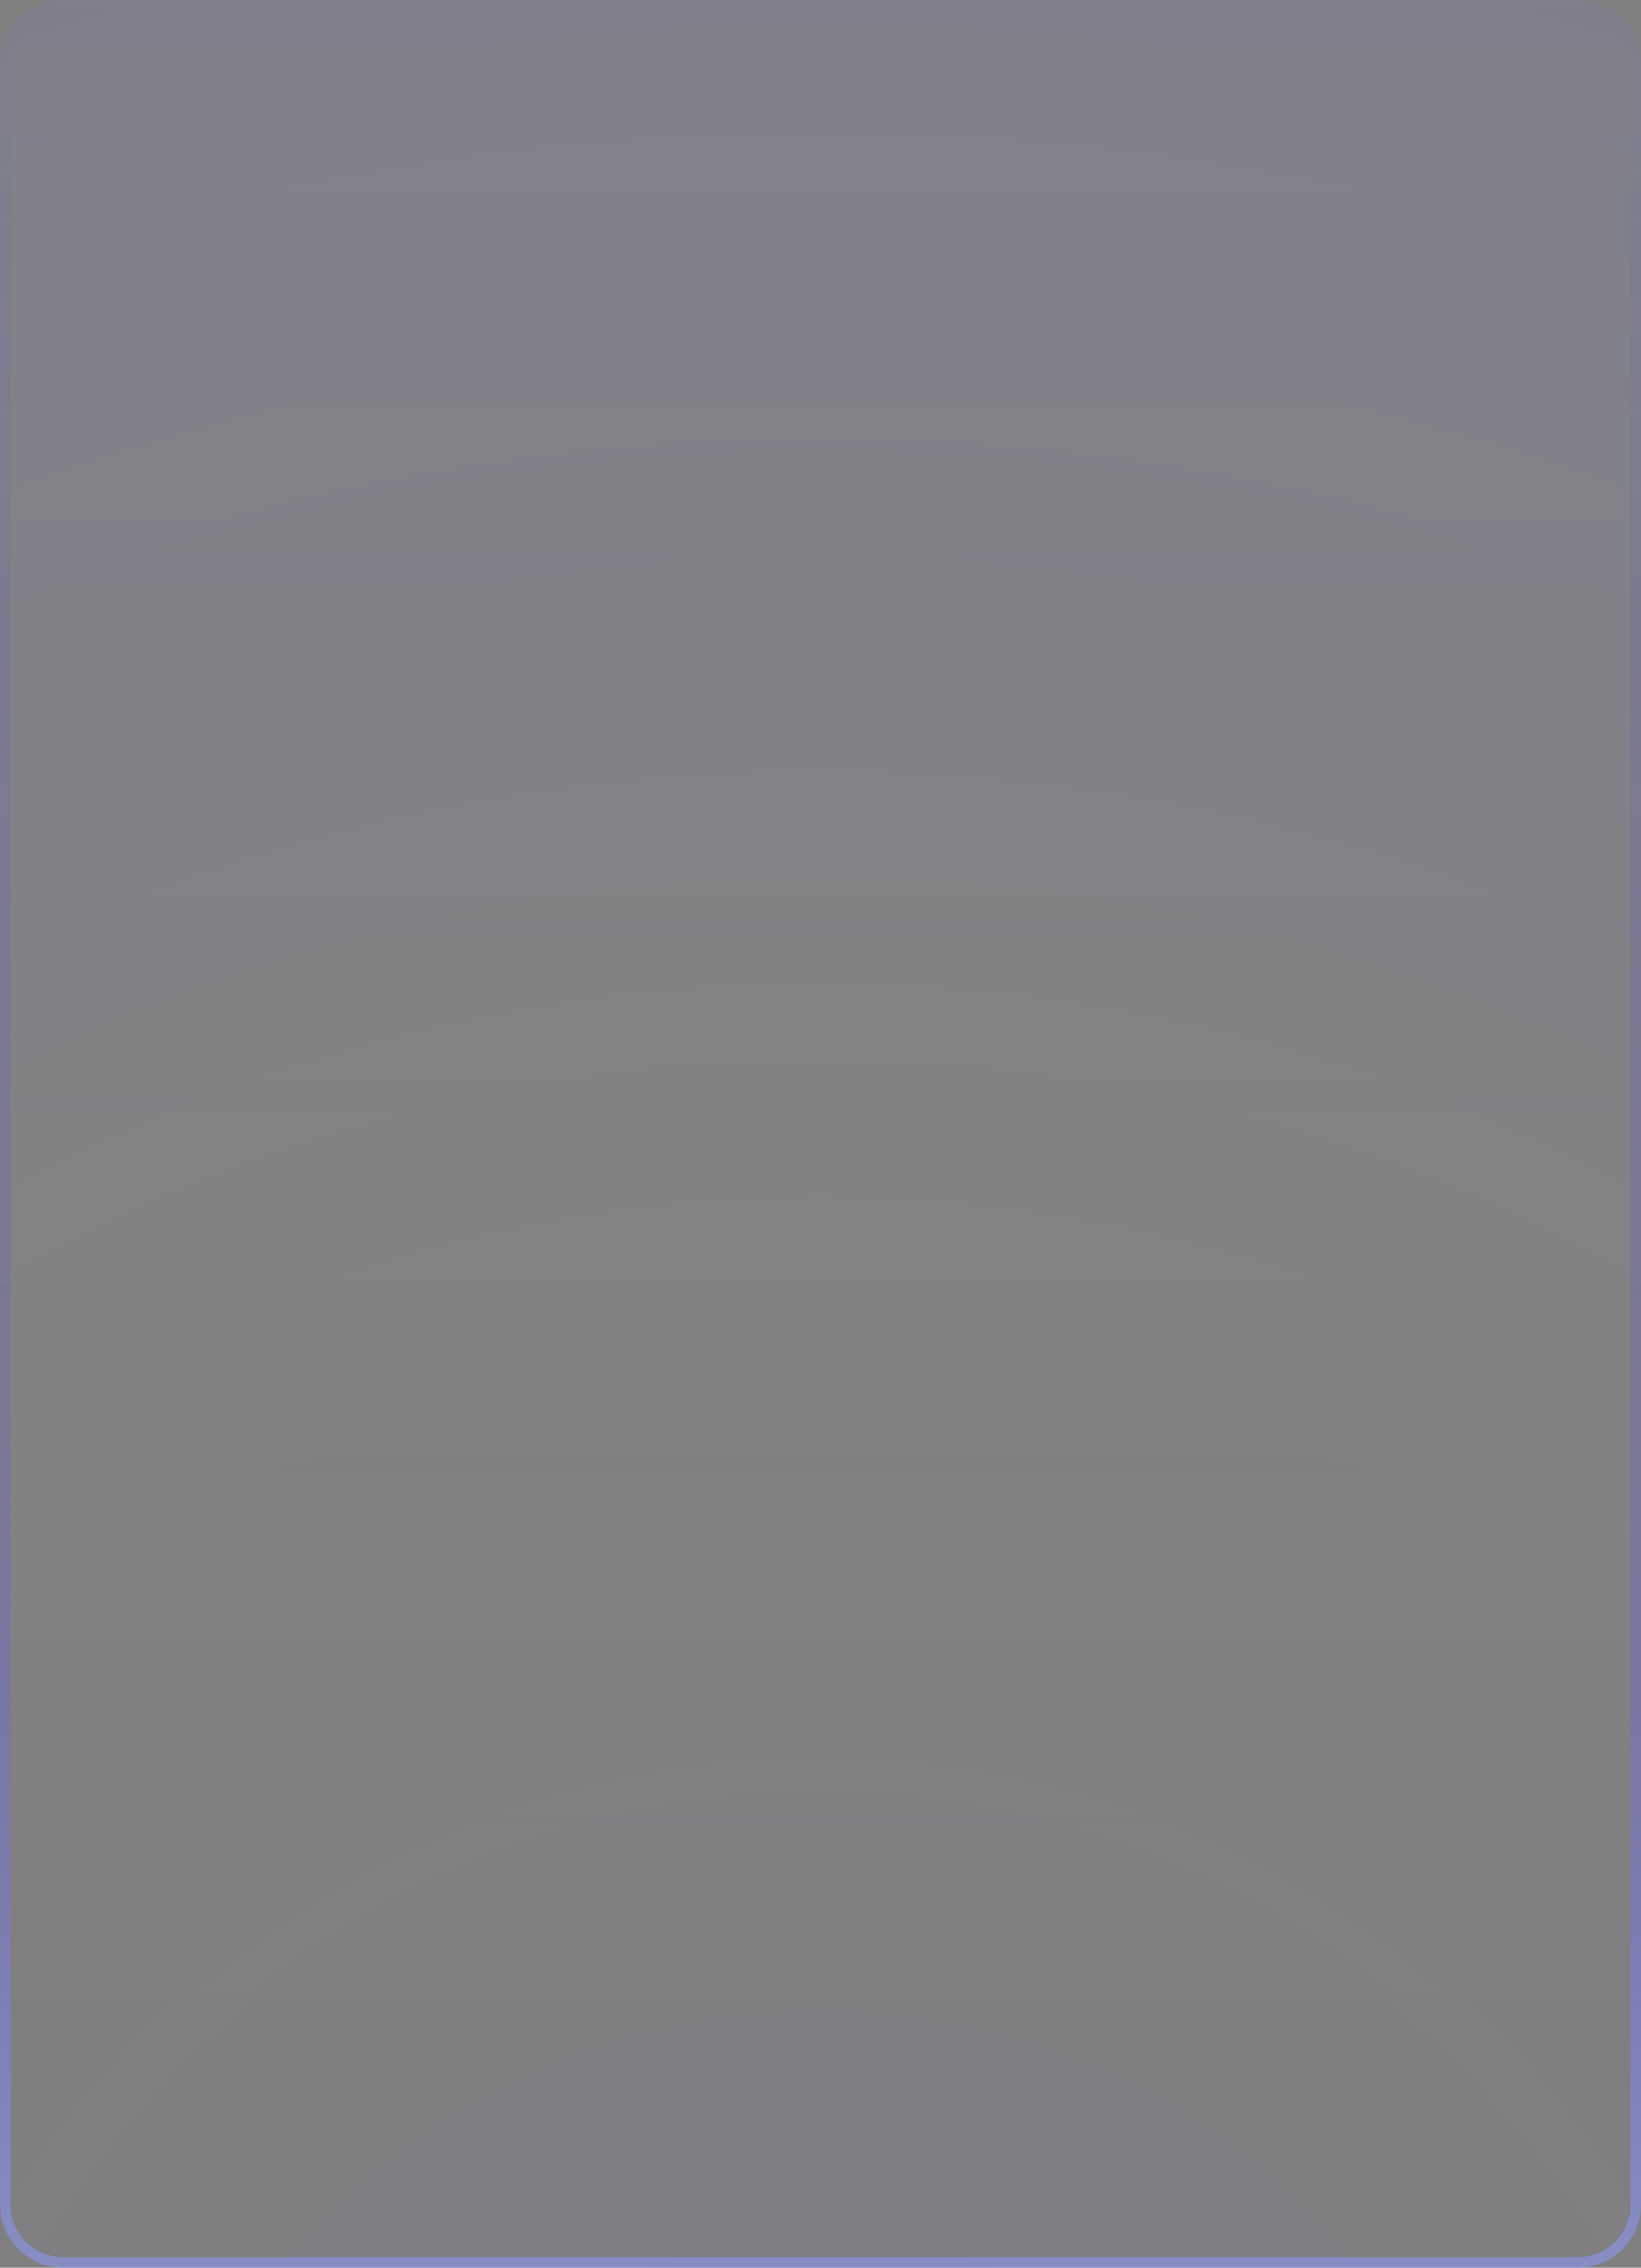 <?xml version="1.0" encoding="UTF-8"?> <svg xmlns="http://www.w3.org/2000/svg" viewBox="0 0 312 431" width="312" height="431"><rect x="0" y="0" width="312" height="431" fill="#808080" stroke="none"/> <title>Frame 5381-svg</title> <defs> <clipPath clipPathUnits="userSpaceOnUse" id="cp1"> <path d="m0 12c0-6.63 5.37-12 12-12h288c6.63 0 12 5.37 12 12v407c0 6.63-5.37 12-12 12h-288c-6.63 0-12-5.37-12-12z"></path> </clipPath> <linearGradient id="g1" x1="156" y1="0" x2="156" y2="431" gradientUnits="userSpaceOnUse"> <stop offset="0" stop-color="#f4fbff" stop-opacity=".05"></stop> <stop offset="1" stop-color="#ffffff" stop-opacity="0"></stop> </linearGradient> <radialGradient id="g2" cx="156" cy="513.5" r="648" gradientUnits="userSpaceOnUse"> <stop offset="0" stop-color="#0500ff" stop-opacity=".13"></stop> <stop offset=".427" stop-color="#5200ff" stop-opacity="0"></stop> <stop offset="1" stop-color="#0029ff" stop-opacity=".36"></stop> </radialGradient> <linearGradient id="g3" x1="156" y1="0" x2="156" y2="431" gradientUnits="userSpaceOnUse"> <stop offset="0" stop-color="#001aff" stop-opacity="0"></stop> <stop offset=".621" stop-color="#5040ff" stop-opacity=".14"></stop> <stop offset="1" stop-color="#8f9bff" stop-opacity=".53"></stop> </linearGradient> </defs> <style> .s0 { fill: url(#g1) } .s1 { opacity: .2;fill: url(#g2) } .s2 { fill: none;stroke: url(#g3);stroke-width: 2 } </style> <g id="Layer"> <g id="Clip-Path" clip-path="url(#cp1)"> <g id="Layer"> <path id="Layer" class="s0" d="m0 12c0-6.6 5.4-12 12-12h288c6.6 0 12 5.4 12 12v407c0 6.6-5.4 12-12 12h-288c-6.6 0-12-5.4-12-12z"></path> <path id="Layer" class="s1" d="m0 12c0-6.6 5.4-12 12-12h288c6.6 0 12 5.4 12 12v407c0 6.6-5.4 12-12 12h-288c-6.6 0-12-5.4-12-12z"></path> <g id="Layer"> </g> <g id="Layer"> </g> </g> </g> <path id="Layer" class="s2" d="m1 12c0-6.1 4.9-11 11-11h288c6.1 0 11 4.9 11 11v407c0 6.1-4.9 11-11 11h-288c-6.1 0-11-4.9-11-11z"></path> </g> </svg> 